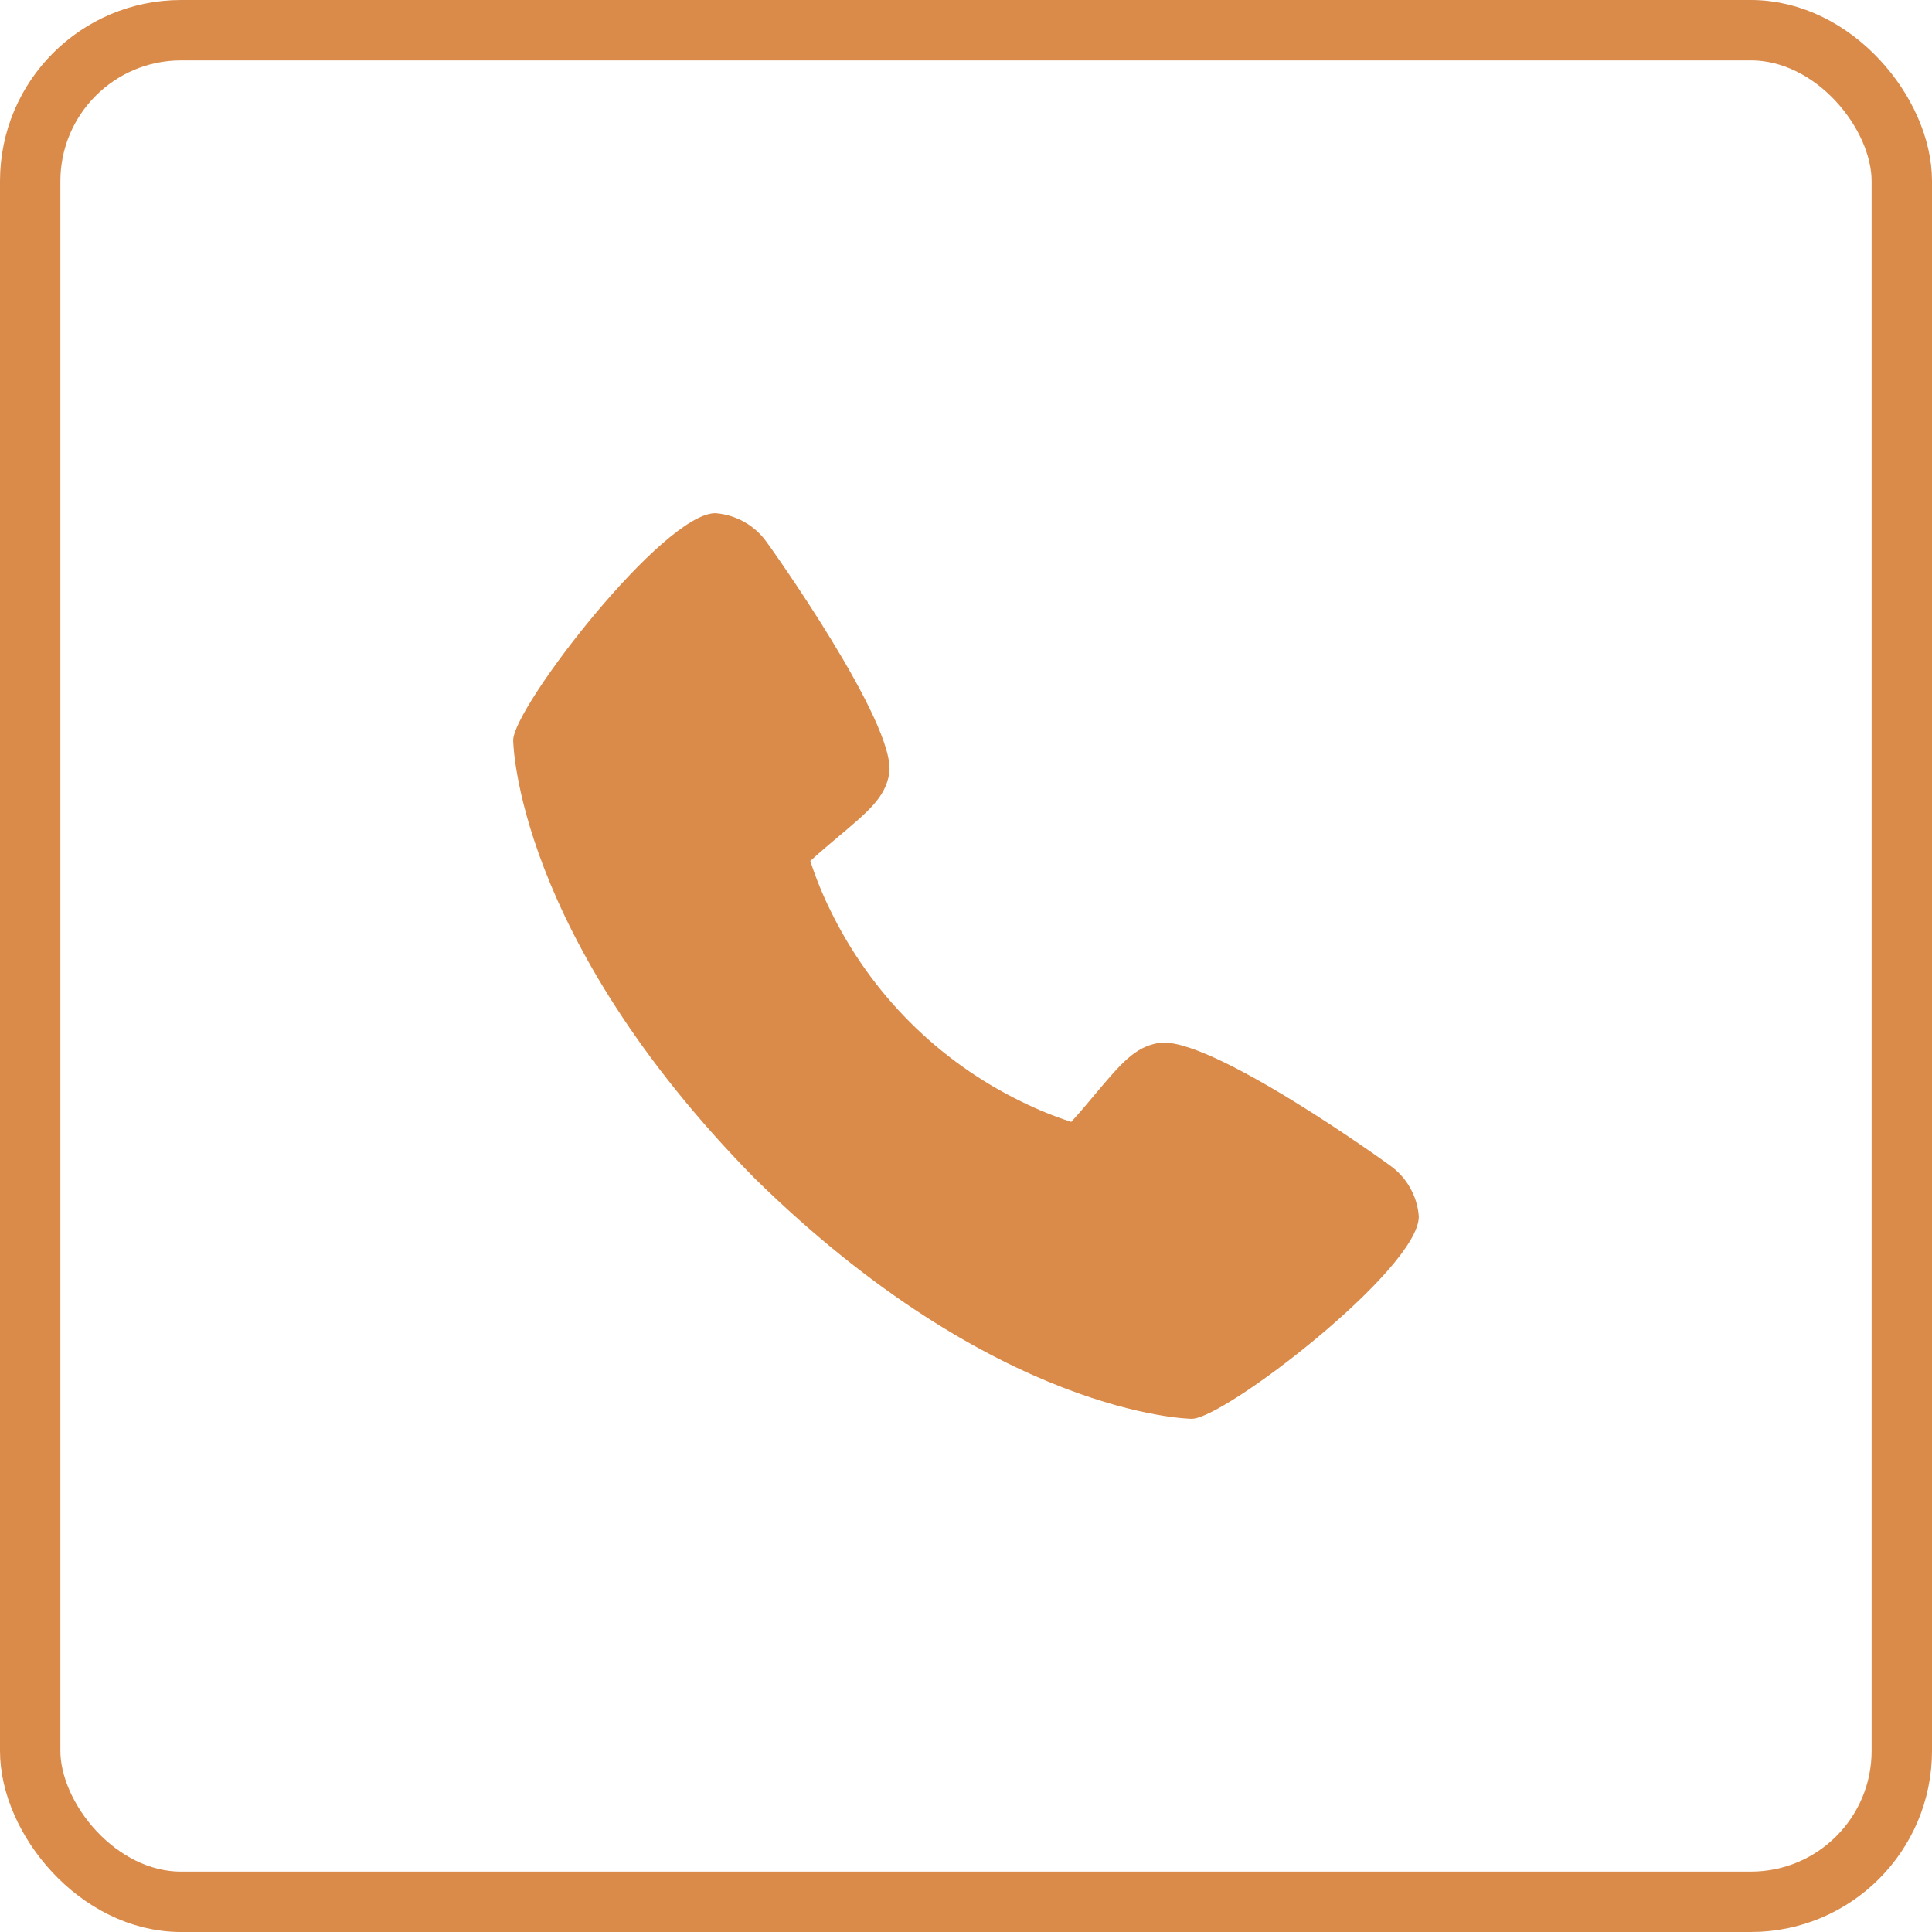<svg width="32" height="32" viewBox="0 0 32 32" fill="none" xmlns="http://www.w3.org/2000/svg">
<rect x="0.5" y="0.5" width="31" height="31" rx="2.5" stroke="#DA8A49"/>
<path d="M23.017 19.3C22.977 19.267 20 17.122 19.183 17.276C18.793 17.345 18.57 17.611 18.122 18.143C18.05 18.23 17.878 18.436 17.743 18.582C17.46 18.49 17.184 18.378 16.918 18.246C15.54 17.576 14.428 16.463 13.757 15.085C13.625 14.819 13.513 14.543 13.421 14.26C13.568 14.125 13.774 13.952 13.862 13.878C14.392 13.433 14.659 13.21 14.727 12.819C14.869 12.009 12.725 9.012 12.703 8.985C12.605 8.846 12.478 8.73 12.331 8.647C12.183 8.563 12.019 8.513 11.85 8.5C10.981 8.5 8.5 11.719 8.5 12.261C8.5 12.292 8.546 15.494 12.494 19.511C16.506 23.454 19.708 23.5 19.739 23.5C20.282 23.5 23.5 21.019 23.5 20.15C23.488 19.981 23.438 19.818 23.354 19.671C23.271 19.524 23.156 19.397 23.017 19.3Z" fill="#DA8A49"/>
</svg>
